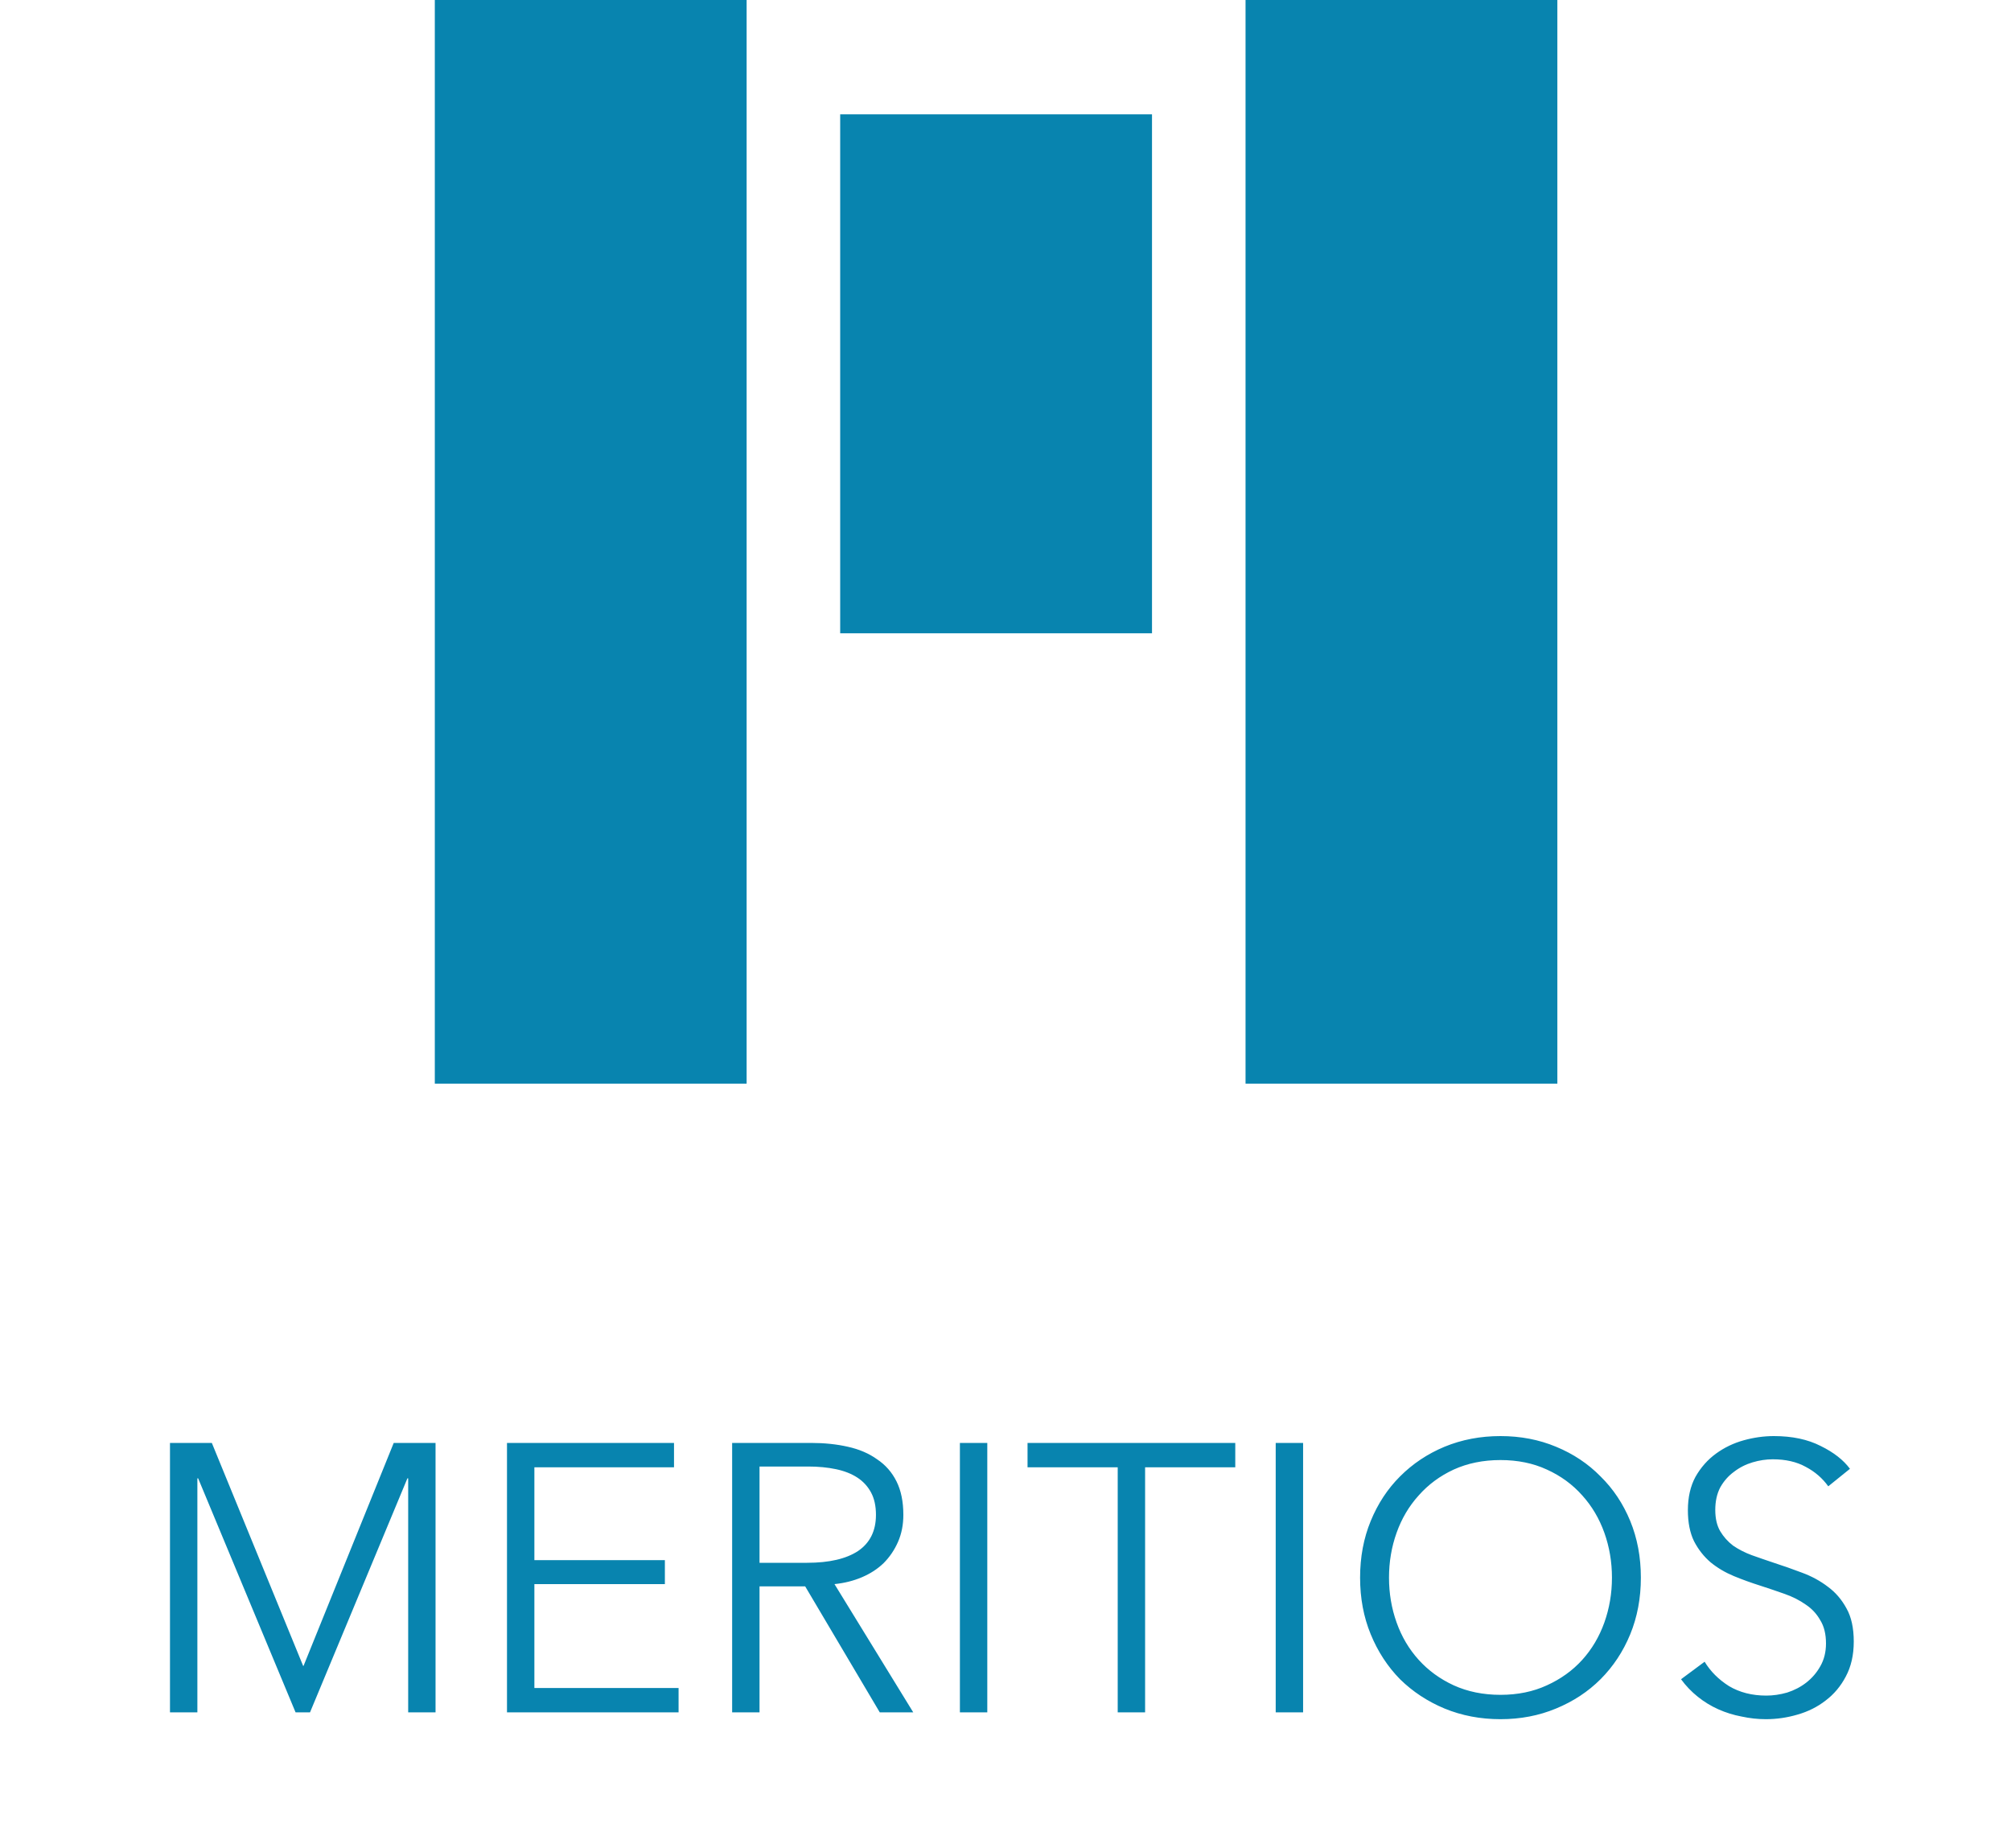 <svg width="74" height="68" viewBox="0 0 74 68" fill="none" xmlns="http://www.w3.org/2000/svg">
<path d="M27.474 0H16V39.869H27.474V0Z" fill="#0884AF"/>
<path d="M42.391 4.207H30.917V23.3H42.391V4.207Z" fill="#0884AF"/>
<path d="M57.307 0H45.833V39.869H57.307V0Z" fill="#0884AF"/>
<path d="M11.155 61.292H11.169L14.488 53.088H16.027V63H15.02V54.39H14.992L11.408 63H10.876L7.291 54.39H7.263V63H6.255V53.088H7.795L11.155 61.292ZM19.664 62.104H24.97V63H18.656V53.088H24.802V53.984H19.664V57.4H24.466V58.282H19.664V62.104ZM27.949 63H26.941V53.088H29.853C30.338 53.088 30.786 53.135 31.197 53.228C31.617 53.321 31.976 53.475 32.275 53.69C32.583 53.895 32.821 54.166 32.989 54.502C33.157 54.838 33.241 55.249 33.241 55.734C33.241 56.098 33.176 56.429 33.045 56.728C32.914 57.027 32.737 57.288 32.513 57.512C32.289 57.727 32.023 57.899 31.715 58.03C31.407 58.161 31.071 58.245 30.707 58.282L33.605 63H32.373L29.629 58.366H27.949V63ZM27.949 57.498H29.699C30.511 57.498 31.136 57.353 31.575 57.064C32.014 56.765 32.233 56.322 32.233 55.734C32.233 55.407 32.172 55.132 32.051 54.908C31.93 54.684 31.762 54.502 31.547 54.362C31.332 54.222 31.071 54.119 30.763 54.054C30.455 53.989 30.114 53.956 29.741 53.956H27.949V57.498ZM36.33 63H35.322V53.088H36.33V63ZM42.137 63H41.129V53.984H37.811V53.088H45.455V53.984H42.137V63ZM47.951 63H46.943V53.088H47.951V63ZM60.38 58.044C60.38 58.8 60.249 59.495 59.988 60.13C59.726 60.765 59.362 61.315 58.896 61.782C58.438 62.239 57.892 62.599 57.258 62.86C56.632 63.121 55.951 63.252 55.214 63.252C54.476 63.252 53.79 63.121 53.156 62.86C52.53 62.599 51.984 62.239 51.518 61.782C51.06 61.315 50.701 60.765 50.44 60.13C50.178 59.495 50.048 58.8 50.048 58.044C50.048 57.288 50.178 56.593 50.44 55.958C50.701 55.323 51.06 54.777 51.518 54.32C51.984 53.853 52.53 53.489 53.156 53.228C53.79 52.967 54.476 52.836 55.214 52.836C55.951 52.836 56.632 52.967 57.258 53.228C57.892 53.489 58.438 53.853 58.896 54.32C59.362 54.777 59.726 55.323 59.988 55.958C60.249 56.593 60.38 57.288 60.38 58.044ZM59.316 58.044C59.316 57.465 59.222 56.915 59.036 56.392C58.849 55.869 58.578 55.412 58.224 55.02C57.869 54.619 57.435 54.301 56.922 54.068C56.418 53.835 55.848 53.718 55.214 53.718C54.579 53.718 54.005 53.835 53.492 54.068C52.988 54.301 52.558 54.619 52.204 55.02C51.849 55.412 51.578 55.869 51.392 56.392C51.205 56.915 51.112 57.465 51.112 58.044C51.112 58.623 51.205 59.173 51.392 59.696C51.578 60.219 51.849 60.676 52.204 61.068C52.558 61.46 52.988 61.773 53.492 62.006C54.005 62.239 54.579 62.356 55.214 62.356C55.848 62.356 56.418 62.239 56.922 62.006C57.435 61.773 57.869 61.46 58.224 61.068C58.578 60.676 58.849 60.219 59.036 59.696C59.222 59.173 59.316 58.623 59.316 58.044ZM67.276 54.684C67.061 54.385 66.786 54.147 66.45 53.97C66.114 53.783 65.708 53.69 65.232 53.69C64.99 53.69 64.742 53.727 64.49 53.802C64.238 53.877 64.01 53.993 63.804 54.152C63.599 54.301 63.431 54.493 63.3 54.726C63.179 54.959 63.118 55.235 63.118 55.552C63.118 55.869 63.179 56.131 63.3 56.336C63.422 56.541 63.58 56.719 63.776 56.868C63.981 57.008 64.21 57.125 64.462 57.218C64.724 57.311 64.994 57.405 65.274 57.498C65.62 57.61 65.965 57.731 66.31 57.862C66.665 57.993 66.982 58.165 67.262 58.38C67.542 58.585 67.771 58.851 67.948 59.178C68.126 59.495 68.214 59.901 68.214 60.396C68.214 60.891 68.116 61.32 67.92 61.684C67.734 62.039 67.486 62.333 67.178 62.566C66.879 62.799 66.534 62.972 66.142 63.084C65.76 63.196 65.372 63.252 64.98 63.252C64.681 63.252 64.383 63.219 64.084 63.154C63.785 63.098 63.501 63.009 63.23 62.888C62.959 62.767 62.708 62.613 62.474 62.426C62.241 62.239 62.035 62.025 61.858 61.782L62.726 61.138C62.941 61.493 63.239 61.791 63.622 62.034C64.014 62.267 64.472 62.384 64.994 62.384C65.246 62.384 65.503 62.347 65.764 62.272C66.025 62.188 66.259 62.067 66.464 61.908C66.679 61.74 66.852 61.539 66.982 61.306C67.122 61.063 67.192 60.783 67.192 60.466C67.192 60.121 67.122 59.836 66.982 59.612C66.852 59.379 66.674 59.187 66.45 59.038C66.226 58.879 65.969 58.749 65.68 58.646C65.391 58.543 65.088 58.441 64.77 58.338C64.444 58.235 64.121 58.119 63.804 57.988C63.487 57.857 63.202 57.689 62.95 57.484C62.698 57.269 62.493 57.008 62.334 56.7C62.185 56.392 62.11 56.014 62.11 55.566C62.11 55.09 62.203 54.679 62.39 54.334C62.586 53.989 62.838 53.704 63.146 53.48C63.454 53.256 63.795 53.093 64.168 52.99C64.541 52.887 64.91 52.836 65.274 52.836C65.946 52.836 66.52 52.957 66.996 53.2C67.472 53.433 67.832 53.713 68.074 54.04L67.276 54.684Z" fill="#0884AF"/>
</svg>
